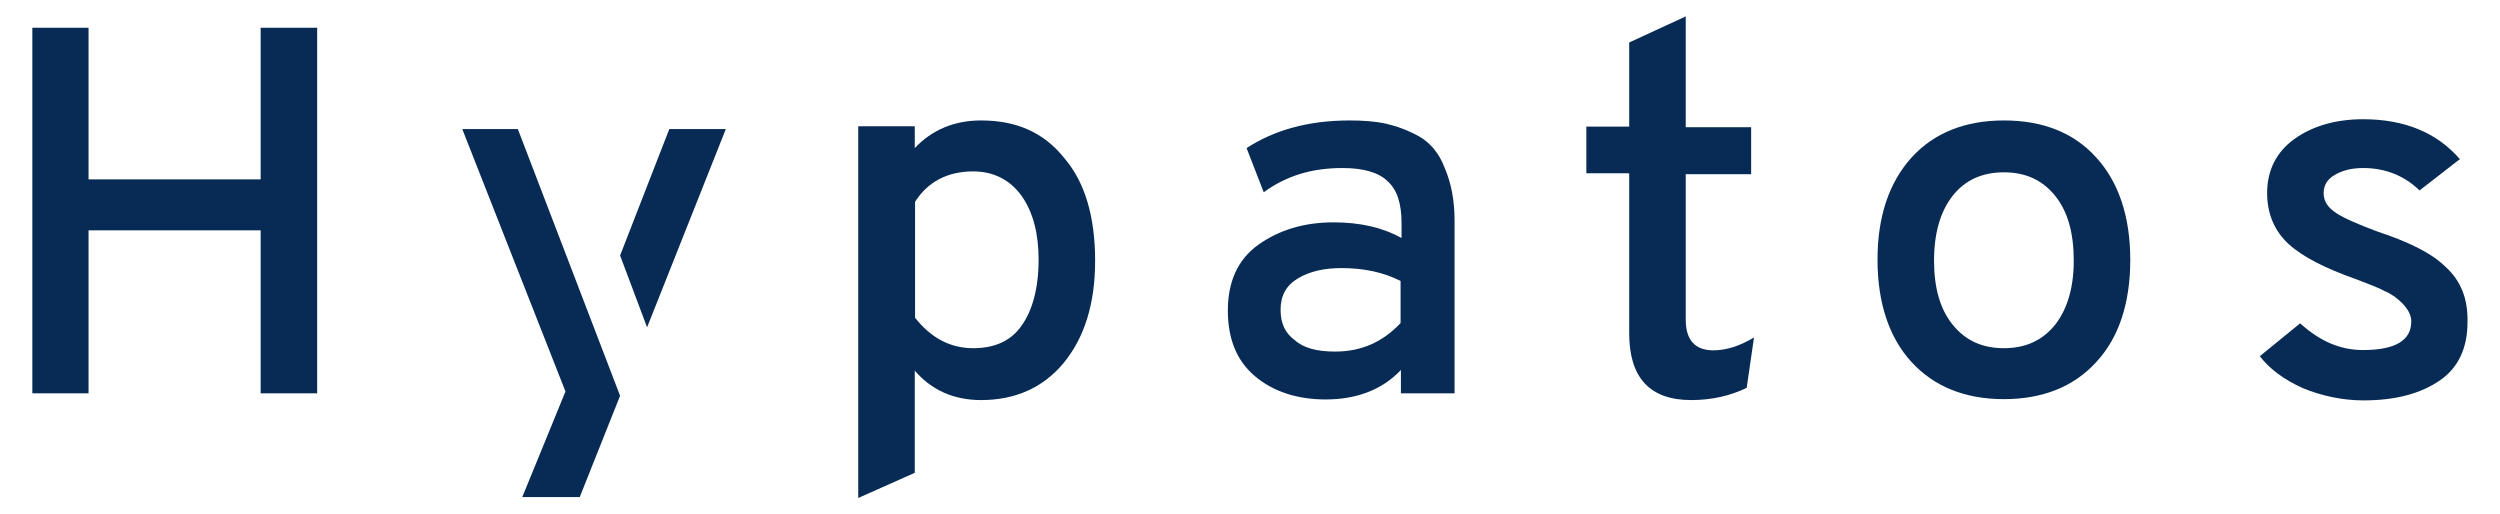 <svg width="180" height="37" viewBox="0 0 180 37" fill="none" xmlns="http://www.w3.org/2000/svg">
<path d="M18.766 12.915H6.375V1.998H2.328V28.319H6.375V16.584H18.766V28.319H22.836V1.998H18.766V12.915Z" fill="#072B55"/>
<path d="M70.641 8.672C68.697 8.672 67.097 9.357 65.863 10.661V9.092H61.793V35.855L65.863 34.042V26.683C67.028 28.053 68.629 28.805 70.641 28.805C73.087 28.805 75.099 27.921 76.585 26.131C78.071 24.319 78.849 21.888 78.849 18.772C78.849 15.656 78.14 13.158 76.654 11.413C75.168 9.534 73.178 8.672 70.641 8.672ZM73.544 23.457C72.767 24.584 71.555 25.07 70.069 25.07C68.4 25.07 67.028 24.319 65.885 22.882V14.529C66.8 13.092 68.217 12.341 70.069 12.341C71.555 12.341 72.721 12.96 73.544 14.087C74.39 15.28 74.779 16.827 74.779 18.705C74.779 20.761 74.322 22.396 73.544 23.457Z" fill="#072B55"/>
<path d="M102.214 9.844C101.437 9.402 100.591 9.092 99.837 8.915C99.059 8.739 98.168 8.672 97.184 8.672C94.212 8.672 91.766 9.357 89.754 10.661L90.989 13.844C92.612 12.65 94.464 12.098 96.659 12.098C98.145 12.098 99.242 12.407 99.882 13.026C100.591 13.645 100.911 14.639 100.911 16.076V17.136C99.562 16.385 97.939 16.009 96.019 16.009C93.892 16.009 92.086 16.562 90.6 17.622C89.114 18.683 88.405 20.297 88.405 22.352C88.405 24.407 89.046 25.976 90.349 27.081C91.652 28.186 93.389 28.761 95.447 28.761C97.642 28.761 99.516 28.076 100.865 26.639V28.319H104.729V15.899C104.729 14.396 104.478 13.158 104.02 12.098C103.632 11.037 102.969 10.286 102.214 9.844ZM100.842 23.258C99.562 24.628 98.007 25.313 96.133 25.313C94.853 25.313 93.87 25.07 93.229 24.495C92.521 23.987 92.201 23.258 92.201 22.308C92.201 21.313 92.589 20.562 93.435 20.053C94.281 19.545 95.31 19.302 96.59 19.302C98.213 19.302 99.631 19.611 100.842 20.23V23.258Z" fill="#072B55"/>
<path d="M121.373 23.015V12.54H126.082V9.159H121.373V1.181L117.303 3.059V9.115H114.217V12.474H117.303V24.01C117.303 27.192 118.789 28.805 121.761 28.805C123.247 28.805 124.596 28.496 125.762 27.921L126.288 24.297C125.259 24.916 124.299 25.225 123.316 25.225C122.013 25.203 121.373 24.452 121.373 23.015Z" fill="#072B55"/>
<path d="M144.28 8.672C141.515 8.672 139.251 9.556 137.627 11.346C136.004 13.158 135.181 15.589 135.181 18.705C135.181 21.821 136.027 24.319 137.627 26.064C139.228 27.81 141.445 28.738 144.28 28.738C147.047 28.738 149.31 27.855 150.933 26.064C152.557 24.319 153.38 21.821 153.38 18.705C153.38 15.589 152.534 13.092 150.933 11.346C149.31 9.534 147.047 8.672 144.28 8.672ZM147.962 23.39C147.047 24.517 145.835 25.07 144.28 25.07C142.726 25.07 141.515 24.517 140.6 23.39C139.685 22.263 139.251 20.716 139.251 18.772C139.251 16.783 139.708 15.214 140.6 14.087C141.491 12.96 142.726 12.407 144.28 12.407C145.835 12.407 147.047 12.96 147.962 14.087C148.876 15.214 149.31 16.761 149.31 18.772C149.31 20.694 148.852 22.263 147.962 23.39Z" fill="#072B55"/>
<path d="M176.081 19.214C175.053 18.198 173.384 17.402 171.121 16.651C169.772 16.142 168.789 15.723 168.217 15.347C167.646 14.971 167.302 14.529 167.302 13.91C167.302 13.358 167.553 12.916 168.08 12.607C168.606 12.297 169.246 12.098 170.137 12.098C171.76 12.098 173.11 12.651 174.207 13.711L177.111 11.457C175.442 9.535 173.11 8.584 170.137 8.584C168.148 8.584 166.457 9.093 165.177 10.021C163.896 10.949 163.233 12.275 163.233 13.888C163.233 15.391 163.758 16.628 164.788 17.579C165.816 18.507 167.44 19.325 169.566 20.076C170.526 20.452 171.235 20.695 171.692 20.96C172.149 21.137 172.607 21.468 172.972 21.844C173.338 22.22 173.612 22.662 173.612 23.148C173.612 24.518 172.446 25.203 170.137 25.203C168.515 25.203 167.052 24.584 165.61 23.28L162.707 25.645C163.416 26.573 164.444 27.325 165.794 27.943C167.143 28.496 168.628 28.828 170.184 28.828C172.516 28.828 174.321 28.319 175.67 27.391C177.02 26.463 177.659 25.026 177.659 23.214C177.704 21.513 177.179 20.209 176.081 19.214Z" fill="#072B55"/>
<path d="M44.647 18.396L46.59 23.567L52.26 9.291H48.19L44.647 18.396Z" fill="#072B55"/>
<path d="M33.283 9.291L40.714 28.186L37.604 35.788H41.742L44.646 28.496L37.284 9.291H33.283Z" fill="#072B55"/>
</svg>
